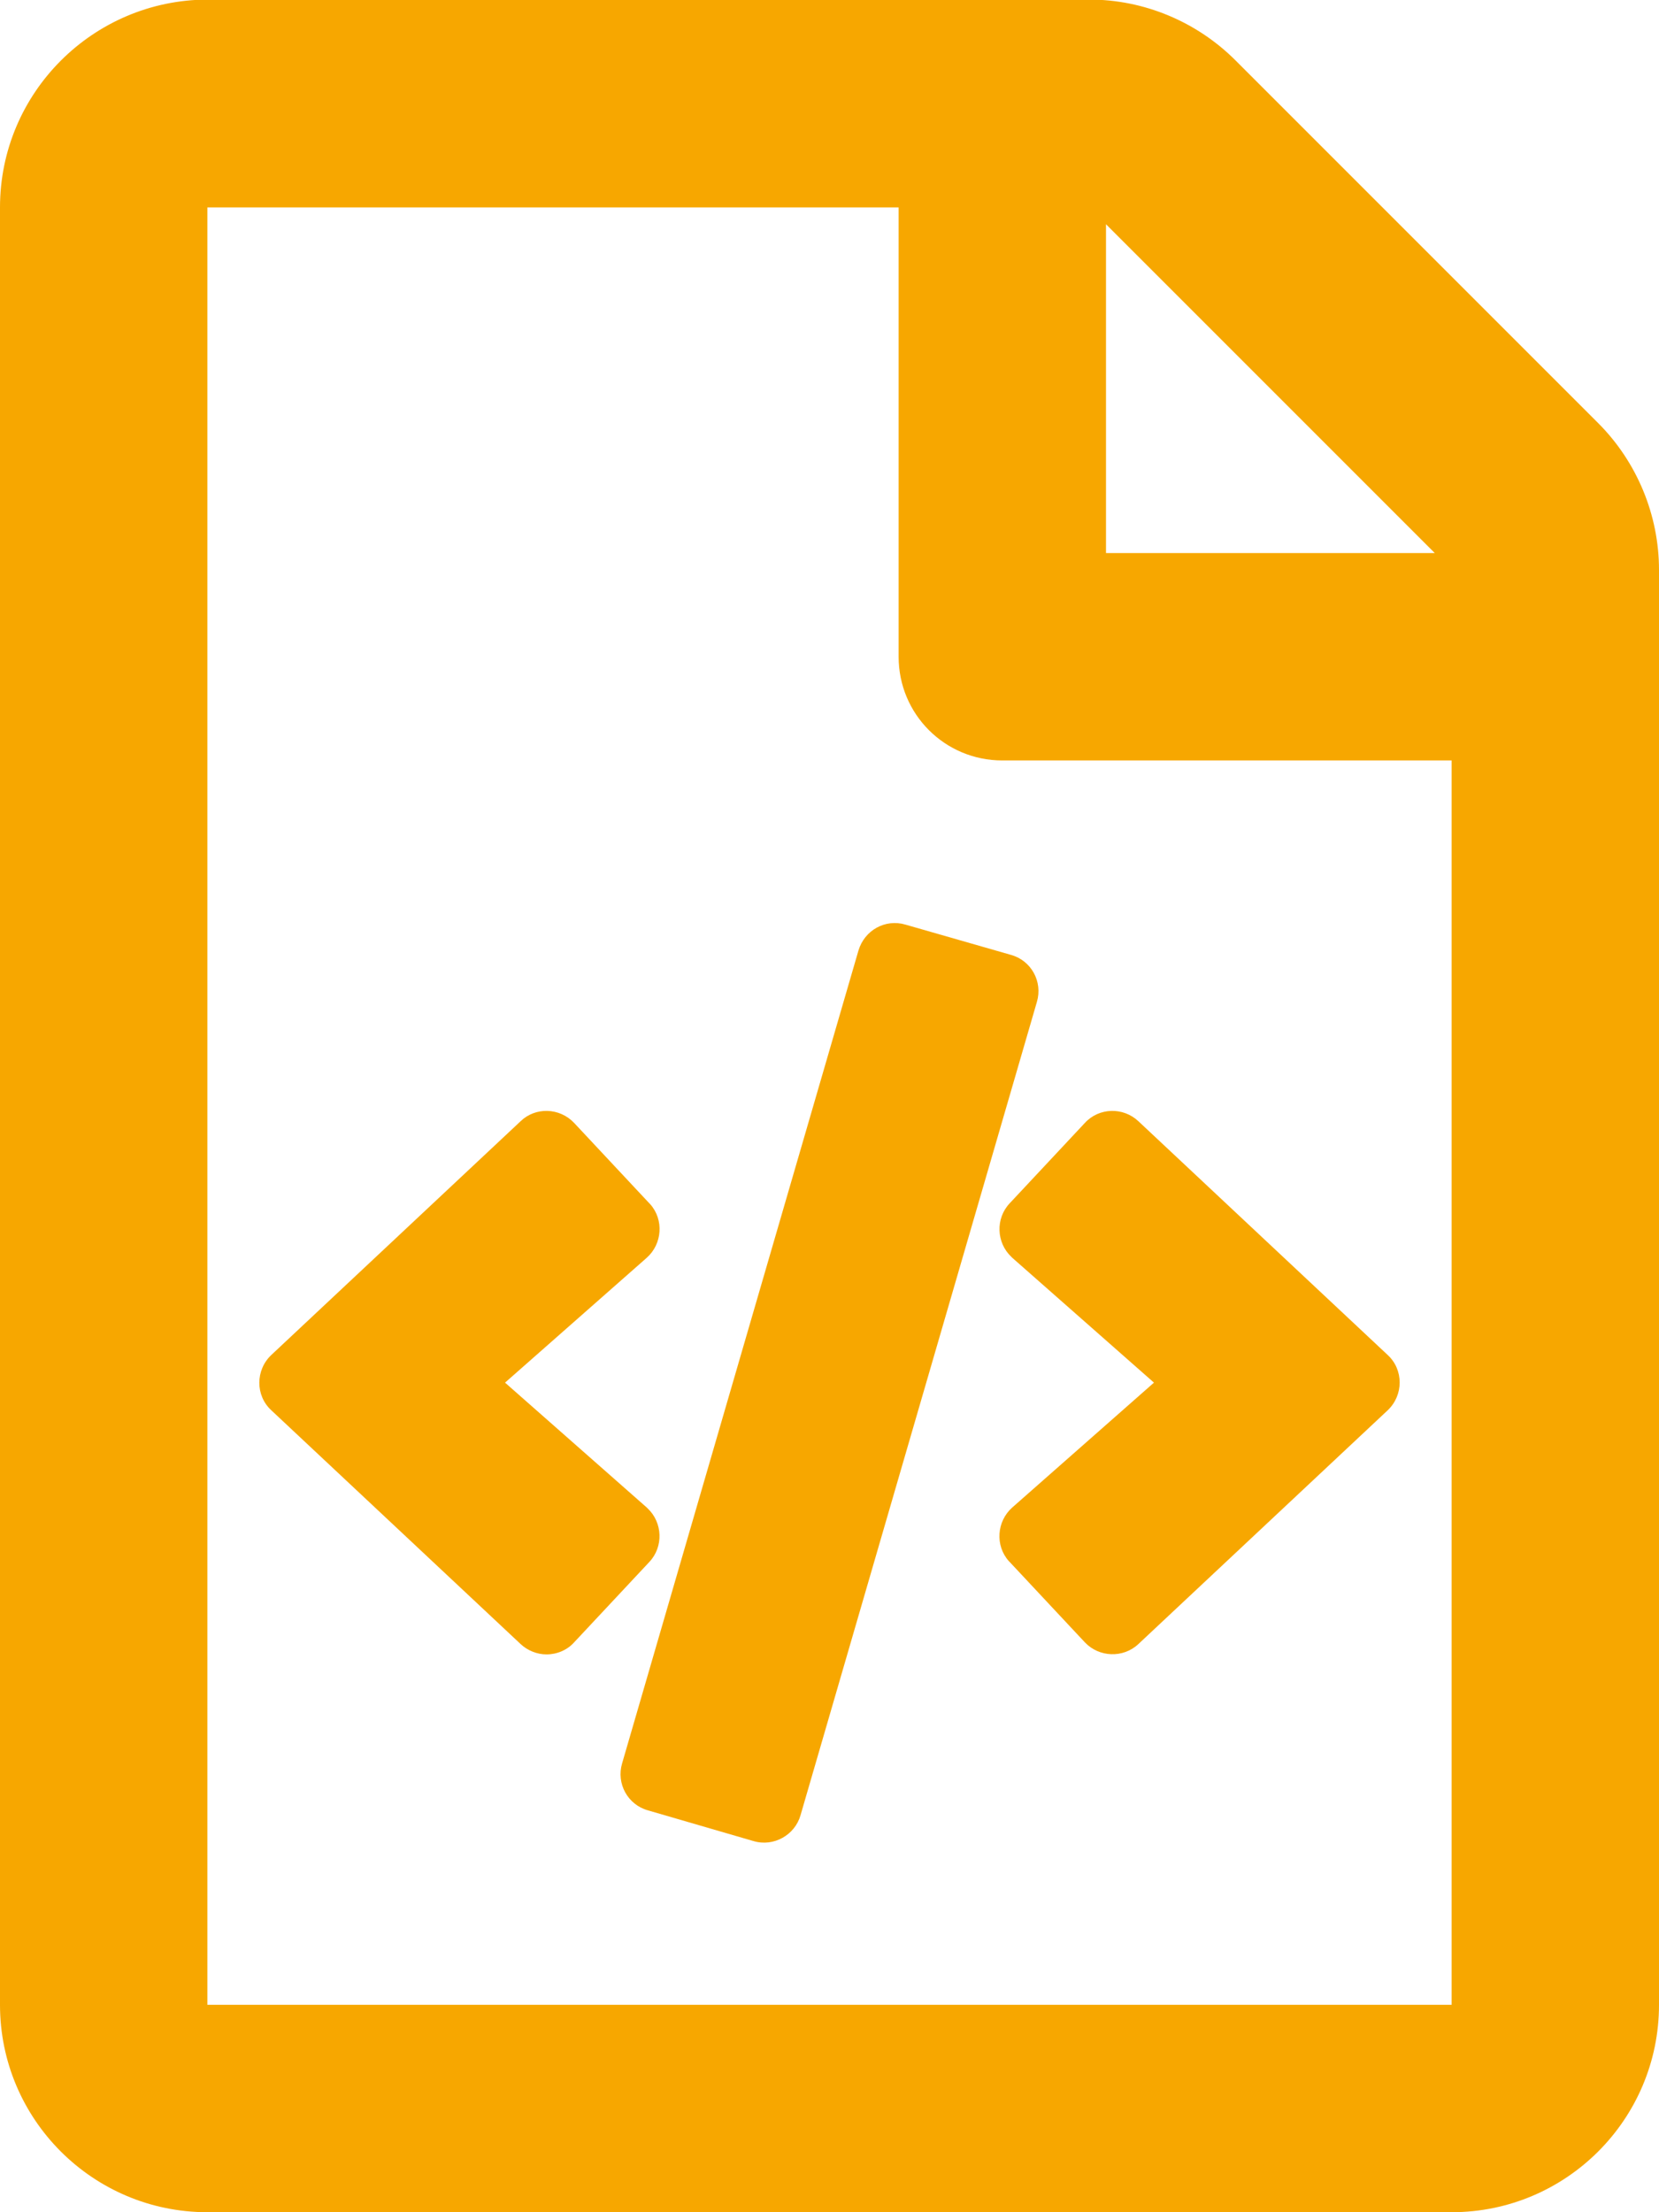 <?xml version="1.0" encoding="utf-8"?>
<!-- Generator: Adobe Illustrator 25.1.0, SVG Export Plug-In . SVG Version: 6.00 Build 0)  -->
<!DOCTYPE svg PUBLIC "-//W3C//DTD SVG 1.1//EN" "http://www.w3.org/Graphics/SVG/1.1/DTD/svg11.dtd">
<svg version="1.1" id="Layer_1" xmlns:x="http://ns.adobe.com/Extensibility/1.0/" xmlns:i="http://ns.adobe.com/AdobeIllustrator/10.0/" xmlns:graph="http://ns.adobe.com/Graphs/1.0/" focusable="false"
	 xmlns="http://www.w3.org/2000/svg" xmlns:xlink="http://www.w3.org/1999/xlink" x="0px" y="0px" viewBox="0 0 384 512"
	 style="enable-background:new 0 0 384 512;" xml:space="preserve">
<style type="text/css">
	.st0{fill:#F7A700;}
</style>
<path class="st0" d="M149.9,349.1l-0.2-0.2L116.9,320l32.8-28.9c3.6-3.2,4-8.8,0.8-12.4l-0.2-0.2l-17.4-18.6
	c-3.4-3.6-9-3.7-12.4-0.4l-57.7,54.1c-3.7,3.5-3.7,9.4,0,12.8l57.7,54.1c1.6,1.5,3.8,2.4,6,2.4c2.4,0,4.8-1,6.4-2.8l17.4-18.6
	C153.6,358,153.4,352.4,149.9,349.1L149.9,349.1z M369.9,97.9L286,14c-9-9-21.2-14.1-33.9-14.1H48C21.5,0,0,21.5,0,48v416
	c0,26.5,21.5,48,48,48h288c26.5,0,48-21.5,48-48V131.9C384,119.2,378.9,106.9,369.9,97.9L369.9,97.9z M256,51.9l76.1,76.1H256V51.9z
	 M336,464H48V48h160v104c0,13.3,10.7,24,24,24h104V464z M209.6,214c-4.7-1.4-9.5,1.3-10.9,6L144,408.1c-1.4,4.7,1.3,9.6,6,10.9
	l24.4,7.1c4.7,1.4,9.6-1.4,10.9-6L240,231.9c1.4-4.7-1.3-9.6-6-10.9L209.6,214z M234.1,290.9l0.2,0.2l32.8,28.9l-32.8,28.9
	c-3.6,3.2-4,8.8-0.8,12.4l0.2,0.2l17.4,18.6c3.3,3.5,8.9,3.7,12.4,0.4l57.7-54.1c3.7-3.5,3.7-9.4,0-12.8l-57.7-54.1
	c-3.5-3.3-9.1-3.2-12.4,0.4l-17.4,18.6C230.4,282,230.6,287.6,234.1,290.9z"/>
</svg>
